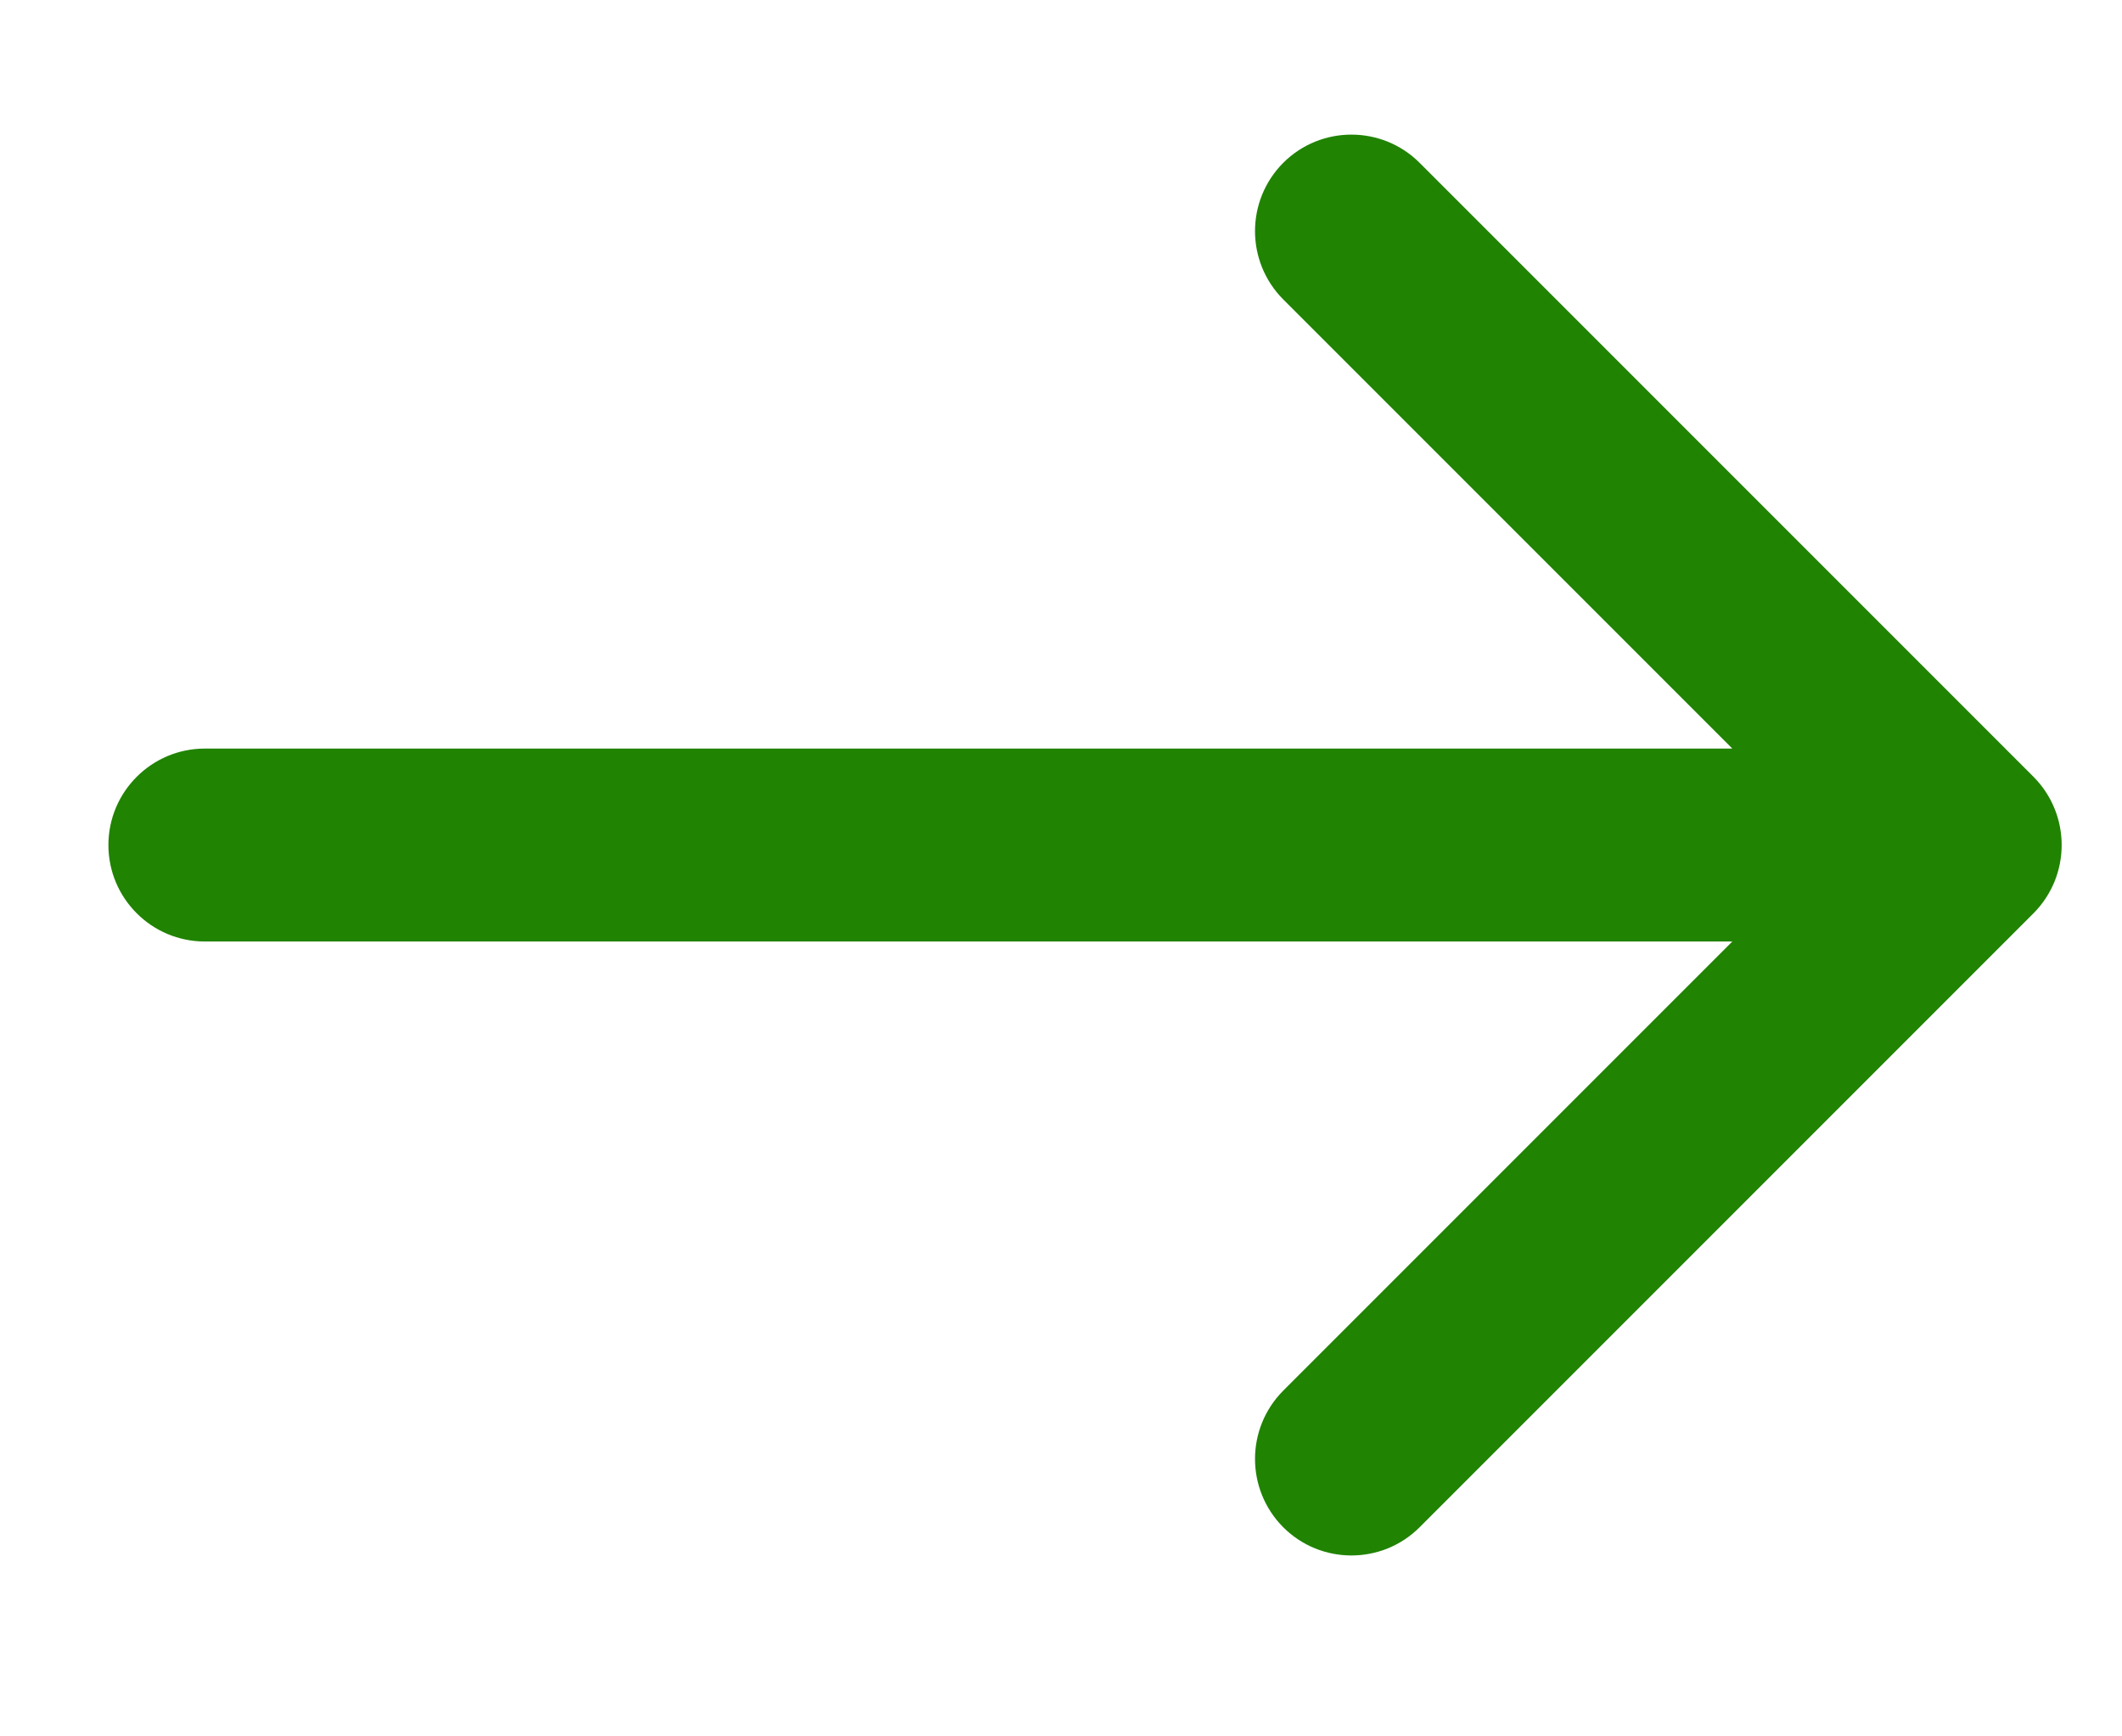 <svg width="11" height="9" viewBox="0 0 11 9" fill="none" xmlns="http://www.w3.org/2000/svg">
<path d="M1.062 3.88C0.786 3.88 0.562 4.104 0.562 4.38C0.562 4.656 0.786 4.88 1.062 4.88V3.88ZM10.541 4.734C10.736 4.538 10.736 4.222 10.541 4.026L7.359 0.844C7.164 0.649 6.847 0.649 6.652 0.844C6.457 1.04 6.457 1.356 6.652 1.552L9.48 4.38L6.652 7.208C6.457 7.404 6.457 7.72 6.652 7.916C6.847 8.111 7.164 8.111 7.359 7.916L10.541 4.734ZM1.062 4.88H10.188V3.88H1.062V4.88Z" fill="#208302"/>
</svg>
